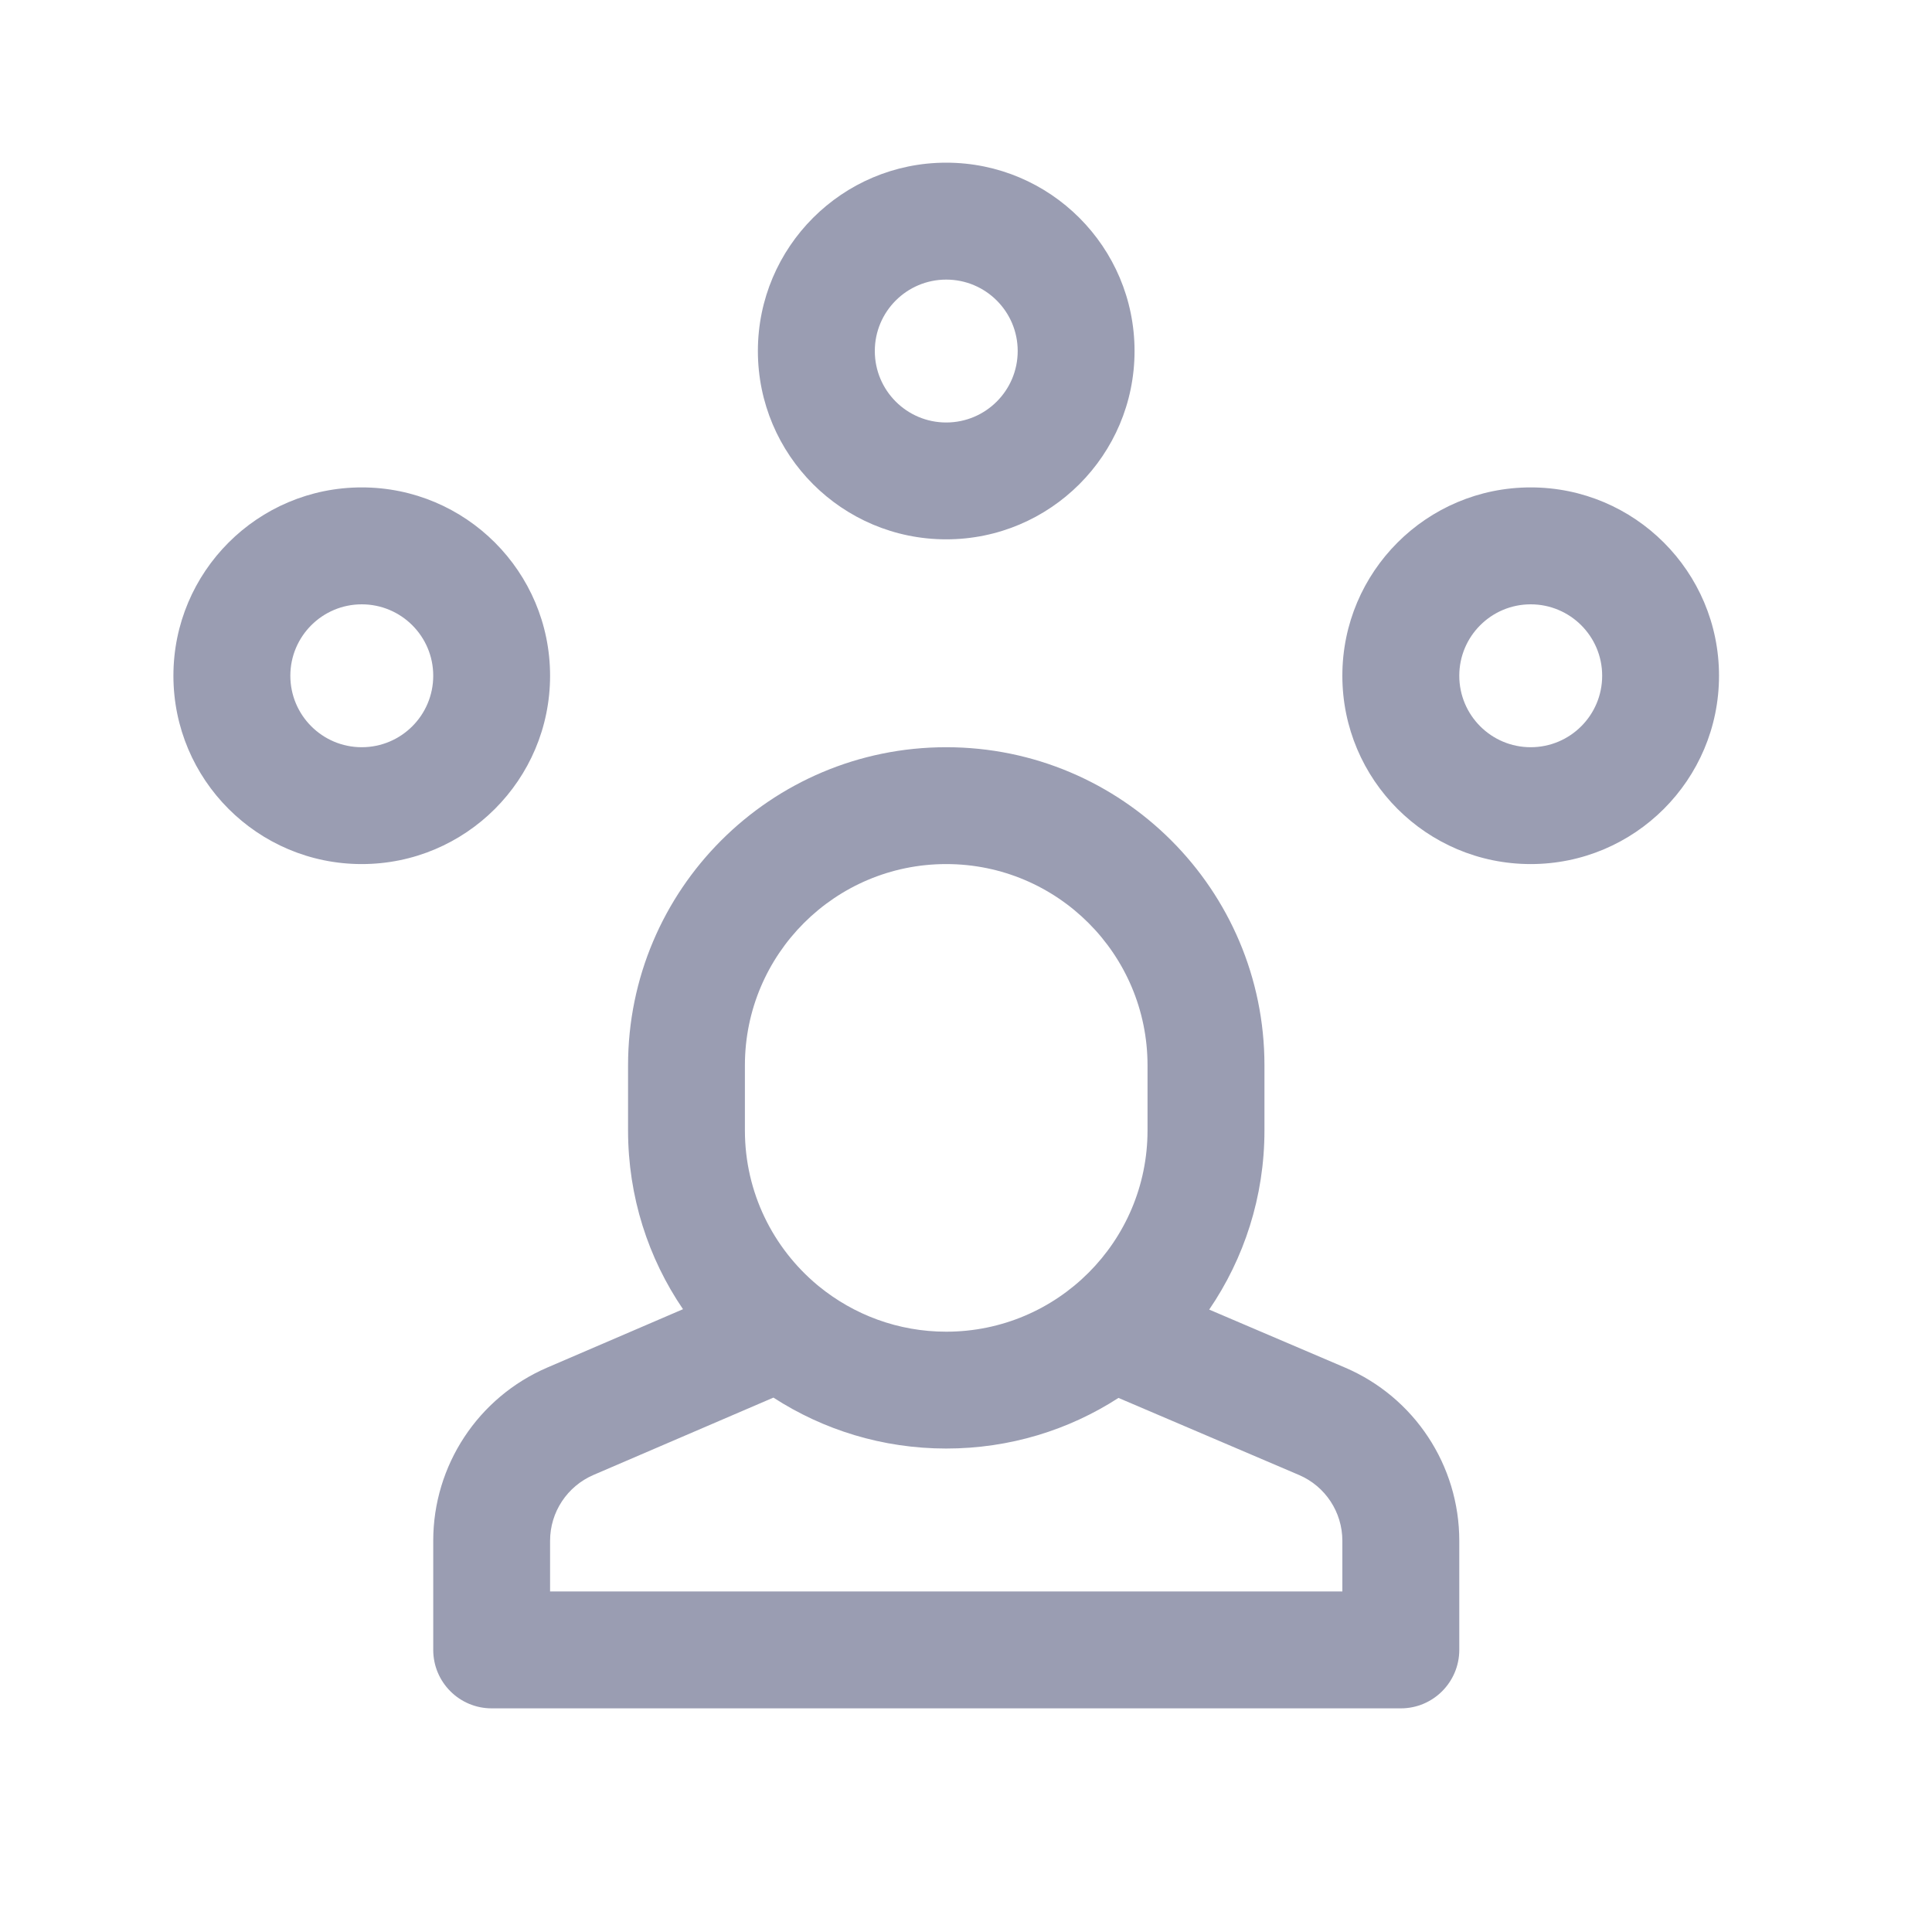 <svg width="25" height="25" viewBox="0 0 25 25" fill="none" xmlns="http://www.w3.org/2000/svg">
<path fill-rule="evenodd" clip-rule="evenodd" d="M12.244 3.618C11.734 3.618 11.32 4.032 11.32 4.542C11.32 5.053 11.734 5.467 12.244 5.467C12.755 5.467 13.169 5.053 13.169 4.542C13.169 4.032 12.755 3.618 12.244 3.618ZM9.807 4.542C9.807 3.197 10.898 2.105 12.244 2.105C13.59 2.105 14.681 3.197 14.681 4.542C14.681 5.888 13.59 6.979 12.244 6.979C10.898 6.979 9.807 5.888 9.807 4.542ZM8.838 16.941L7.082 17.696C6.187 18.081 5.606 18.962 5.606 19.937V21.349C5.606 21.767 5.944 22.106 6.362 22.106H18.127C18.544 22.106 18.883 21.767 18.883 21.349V19.937C18.883 18.962 18.302 18.081 17.406 17.697L15.647 16.946C16.098 16.285 16.362 15.487 16.362 14.627V13.786C16.362 11.512 14.518 9.669 12.244 9.669C9.97 9.669 8.127 11.512 8.127 13.786V14.627C8.127 15.485 8.389 16.282 8.838 16.941ZM10.598 16.646C10.591 16.64 10.584 16.634 10.576 16.628C10.004 16.15 9.639 15.431 9.639 14.627V13.786C9.639 12.348 10.806 11.181 12.244 11.181C13.683 11.181 14.849 12.348 14.849 13.786V14.627C14.849 16.065 13.683 17.232 12.244 17.232C11.62 17.232 11.047 17.012 10.598 16.646ZM14.473 18.089C13.831 18.504 13.066 18.744 12.244 18.744C11.42 18.744 10.652 18.502 10.008 18.085L7.679 19.086C7.339 19.233 7.118 19.567 7.118 19.937V20.593H17.37V19.937C17.37 19.567 17.15 19.233 16.811 19.087L14.473 18.089ZM18.883 8.744C18.883 8.234 19.297 7.82 19.807 7.82C20.318 7.82 20.732 8.234 20.732 8.744C20.732 9.255 20.318 9.669 19.807 9.669C19.297 9.669 18.883 9.255 18.883 8.744ZM19.807 6.307C18.461 6.307 17.37 7.398 17.37 8.744C17.37 10.09 18.461 11.181 19.807 11.181C21.153 11.181 22.244 10.09 22.244 8.744C22.244 7.398 21.153 6.307 19.807 6.307ZM4.681 7.82C4.171 7.82 3.757 8.234 3.757 8.744C3.757 9.255 4.171 9.669 4.681 9.669C5.192 9.669 5.606 9.255 5.606 8.744C5.606 8.234 5.192 7.82 4.681 7.82ZM2.244 8.744C2.244 7.398 3.335 6.307 4.681 6.307C6.027 6.307 7.118 7.398 7.118 8.744C7.118 10.09 6.027 11.181 4.681 11.181C3.335 11.181 2.244 10.09 2.244 8.744Z" fill="#9A9DB2"/>
</svg>
